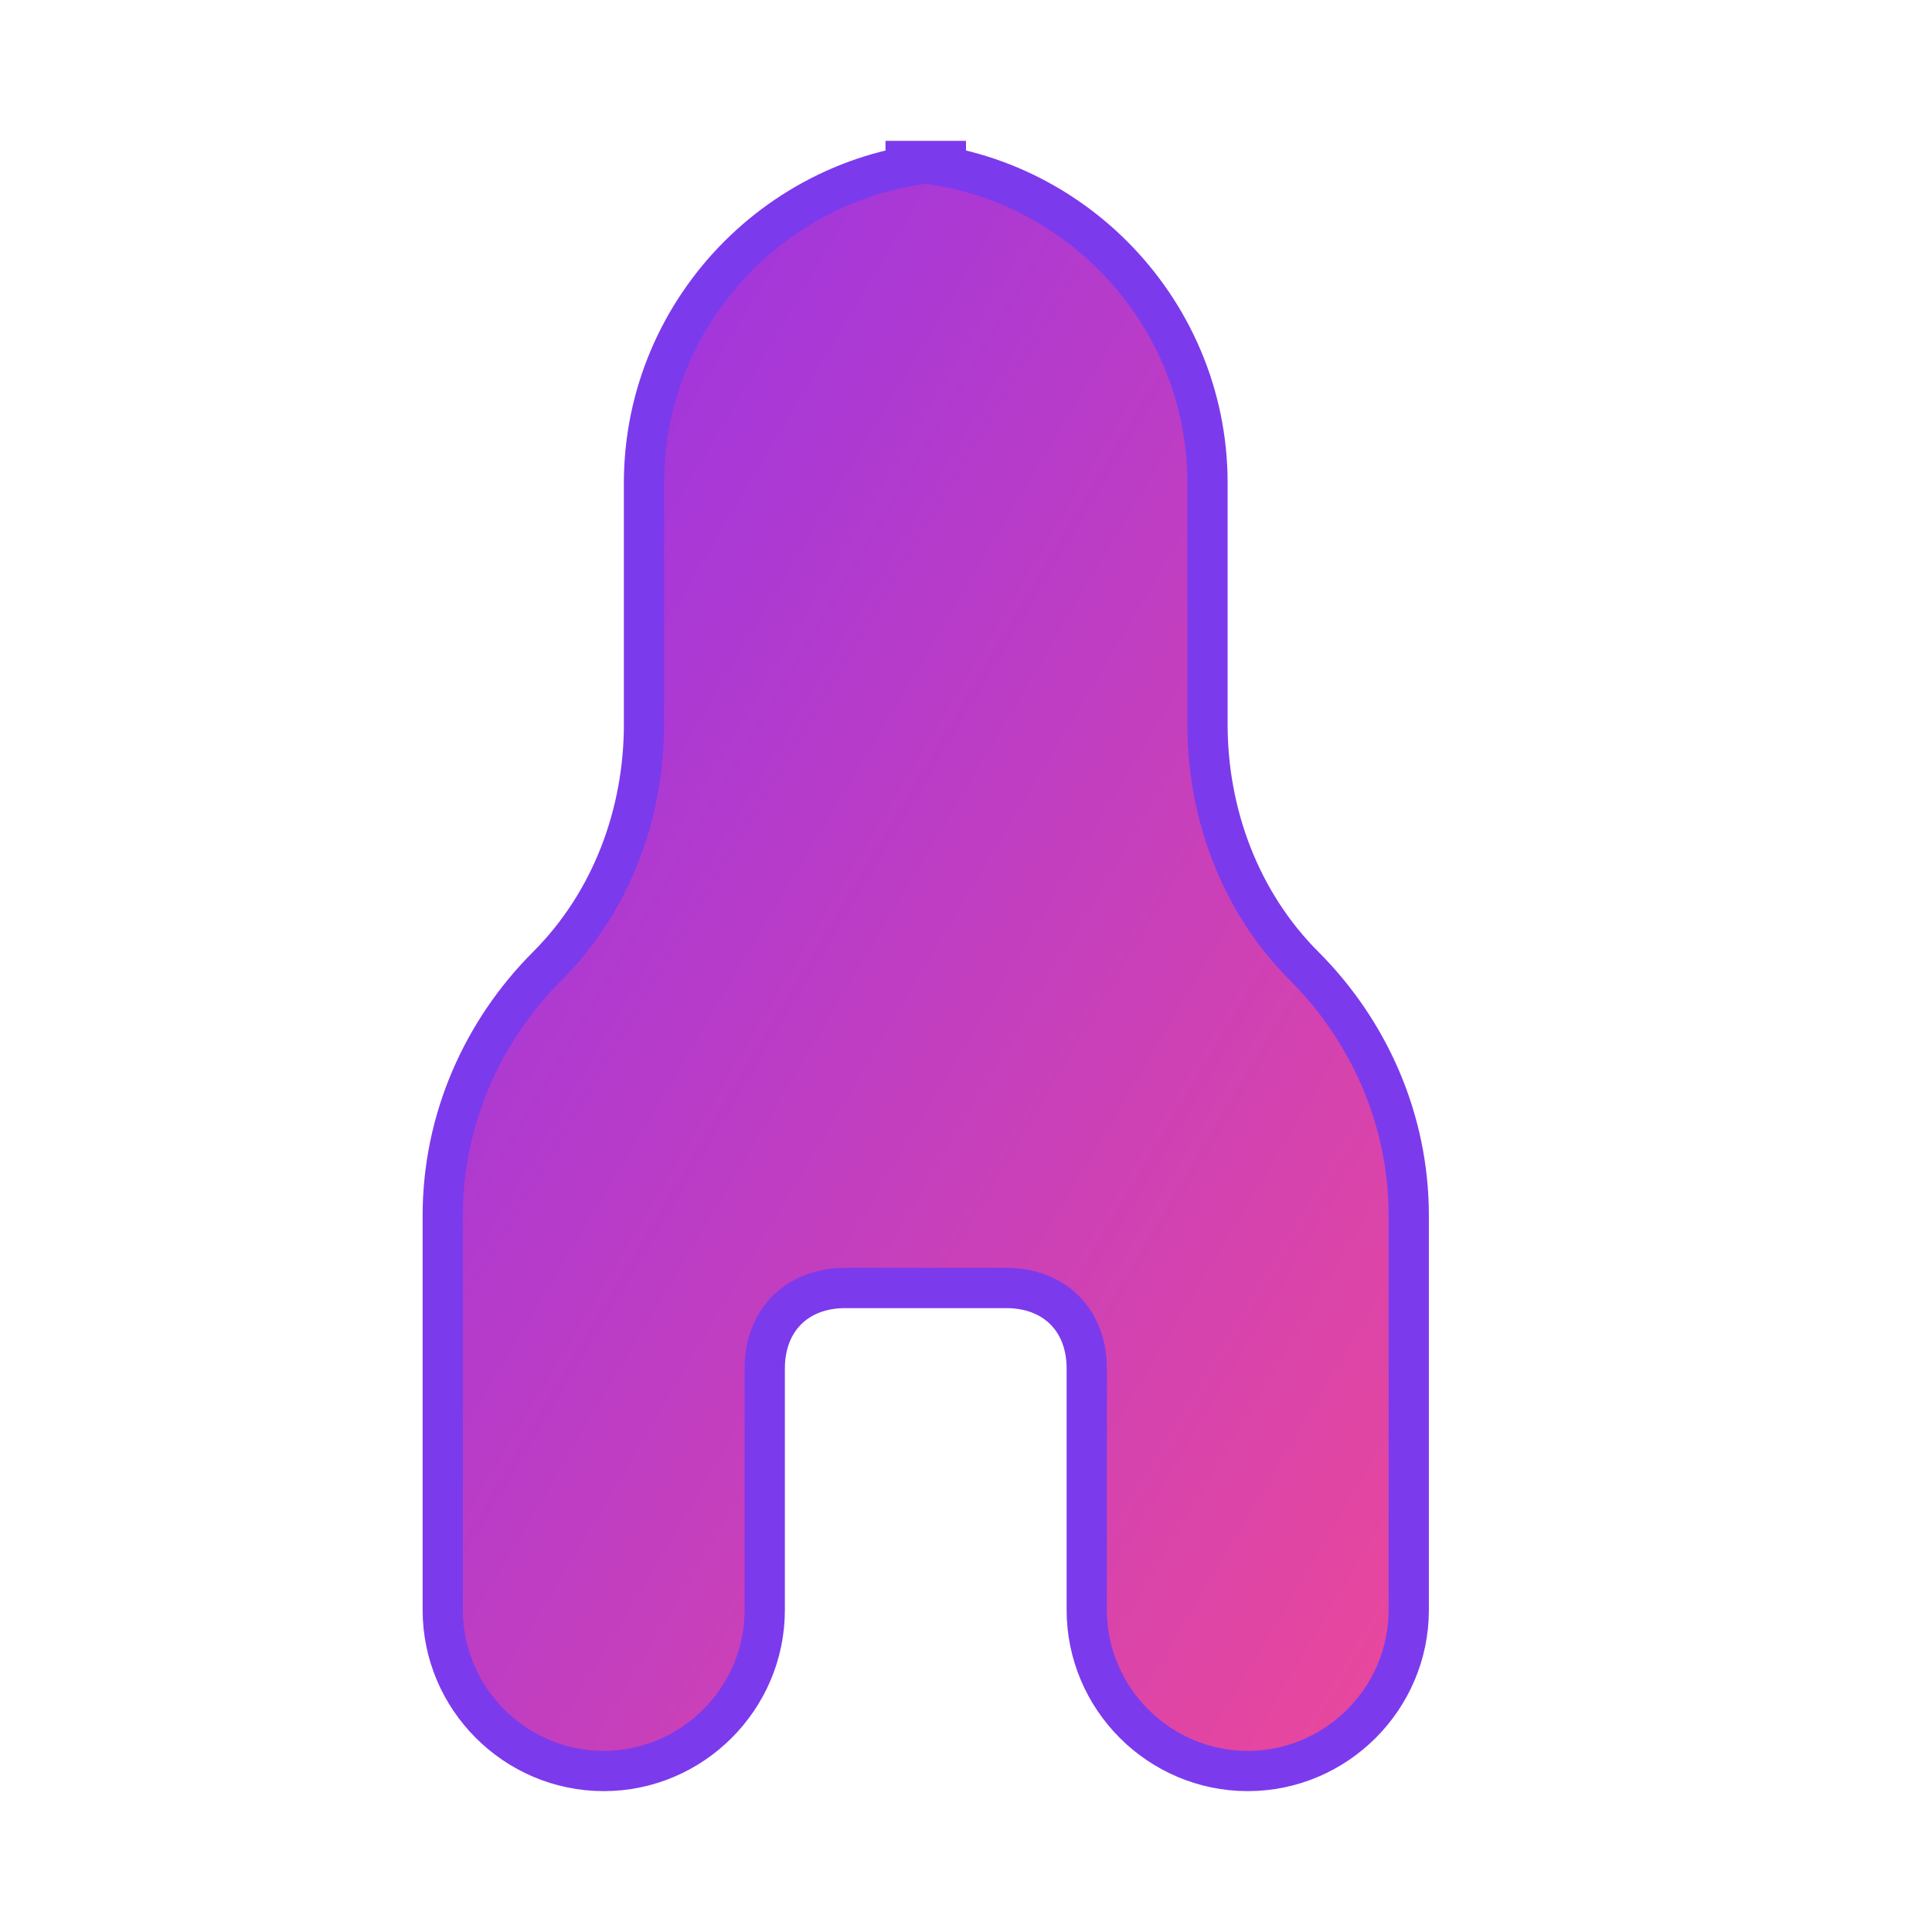 <svg xmlns="http://www.w3.org/2000/svg" viewBox="0 0 24 24" fill="none">
  <defs>
    <linearGradient id="toothGradient" x1="0%" y1="0%" x2="100%" y2="100%">
      <stop offset="0%" style="stop-color:#9333ea;stop-opacity:1" />
      <stop offset="100%" style="stop-color:#ec4899;stop-opacity:1" />
    </linearGradient>
  </defs>
  <path d="M12 2C9.8 2 8 3.8 8 6v3c0 1.1-.4 2.2-1.2 3-.8.8-1.3 1.9-1.3 3.1V20c0 1.1.9 2 2 2s2-.9 2-2v-3c0-.6.4-1 1-1h2c.6 0 1 .4 1 1v3c0 1.1.9 2 2 2s2-.9 2-2v-4.9c0-1.2-.5-2.3-1.3-3.1-.8-.8-1.2-1.9-1.2-3V6c0-2.2-1.8-4-4-4z" fill="url(#toothGradient)" stroke="#7c3aed" stroke-width="0.5"/>
</svg>
